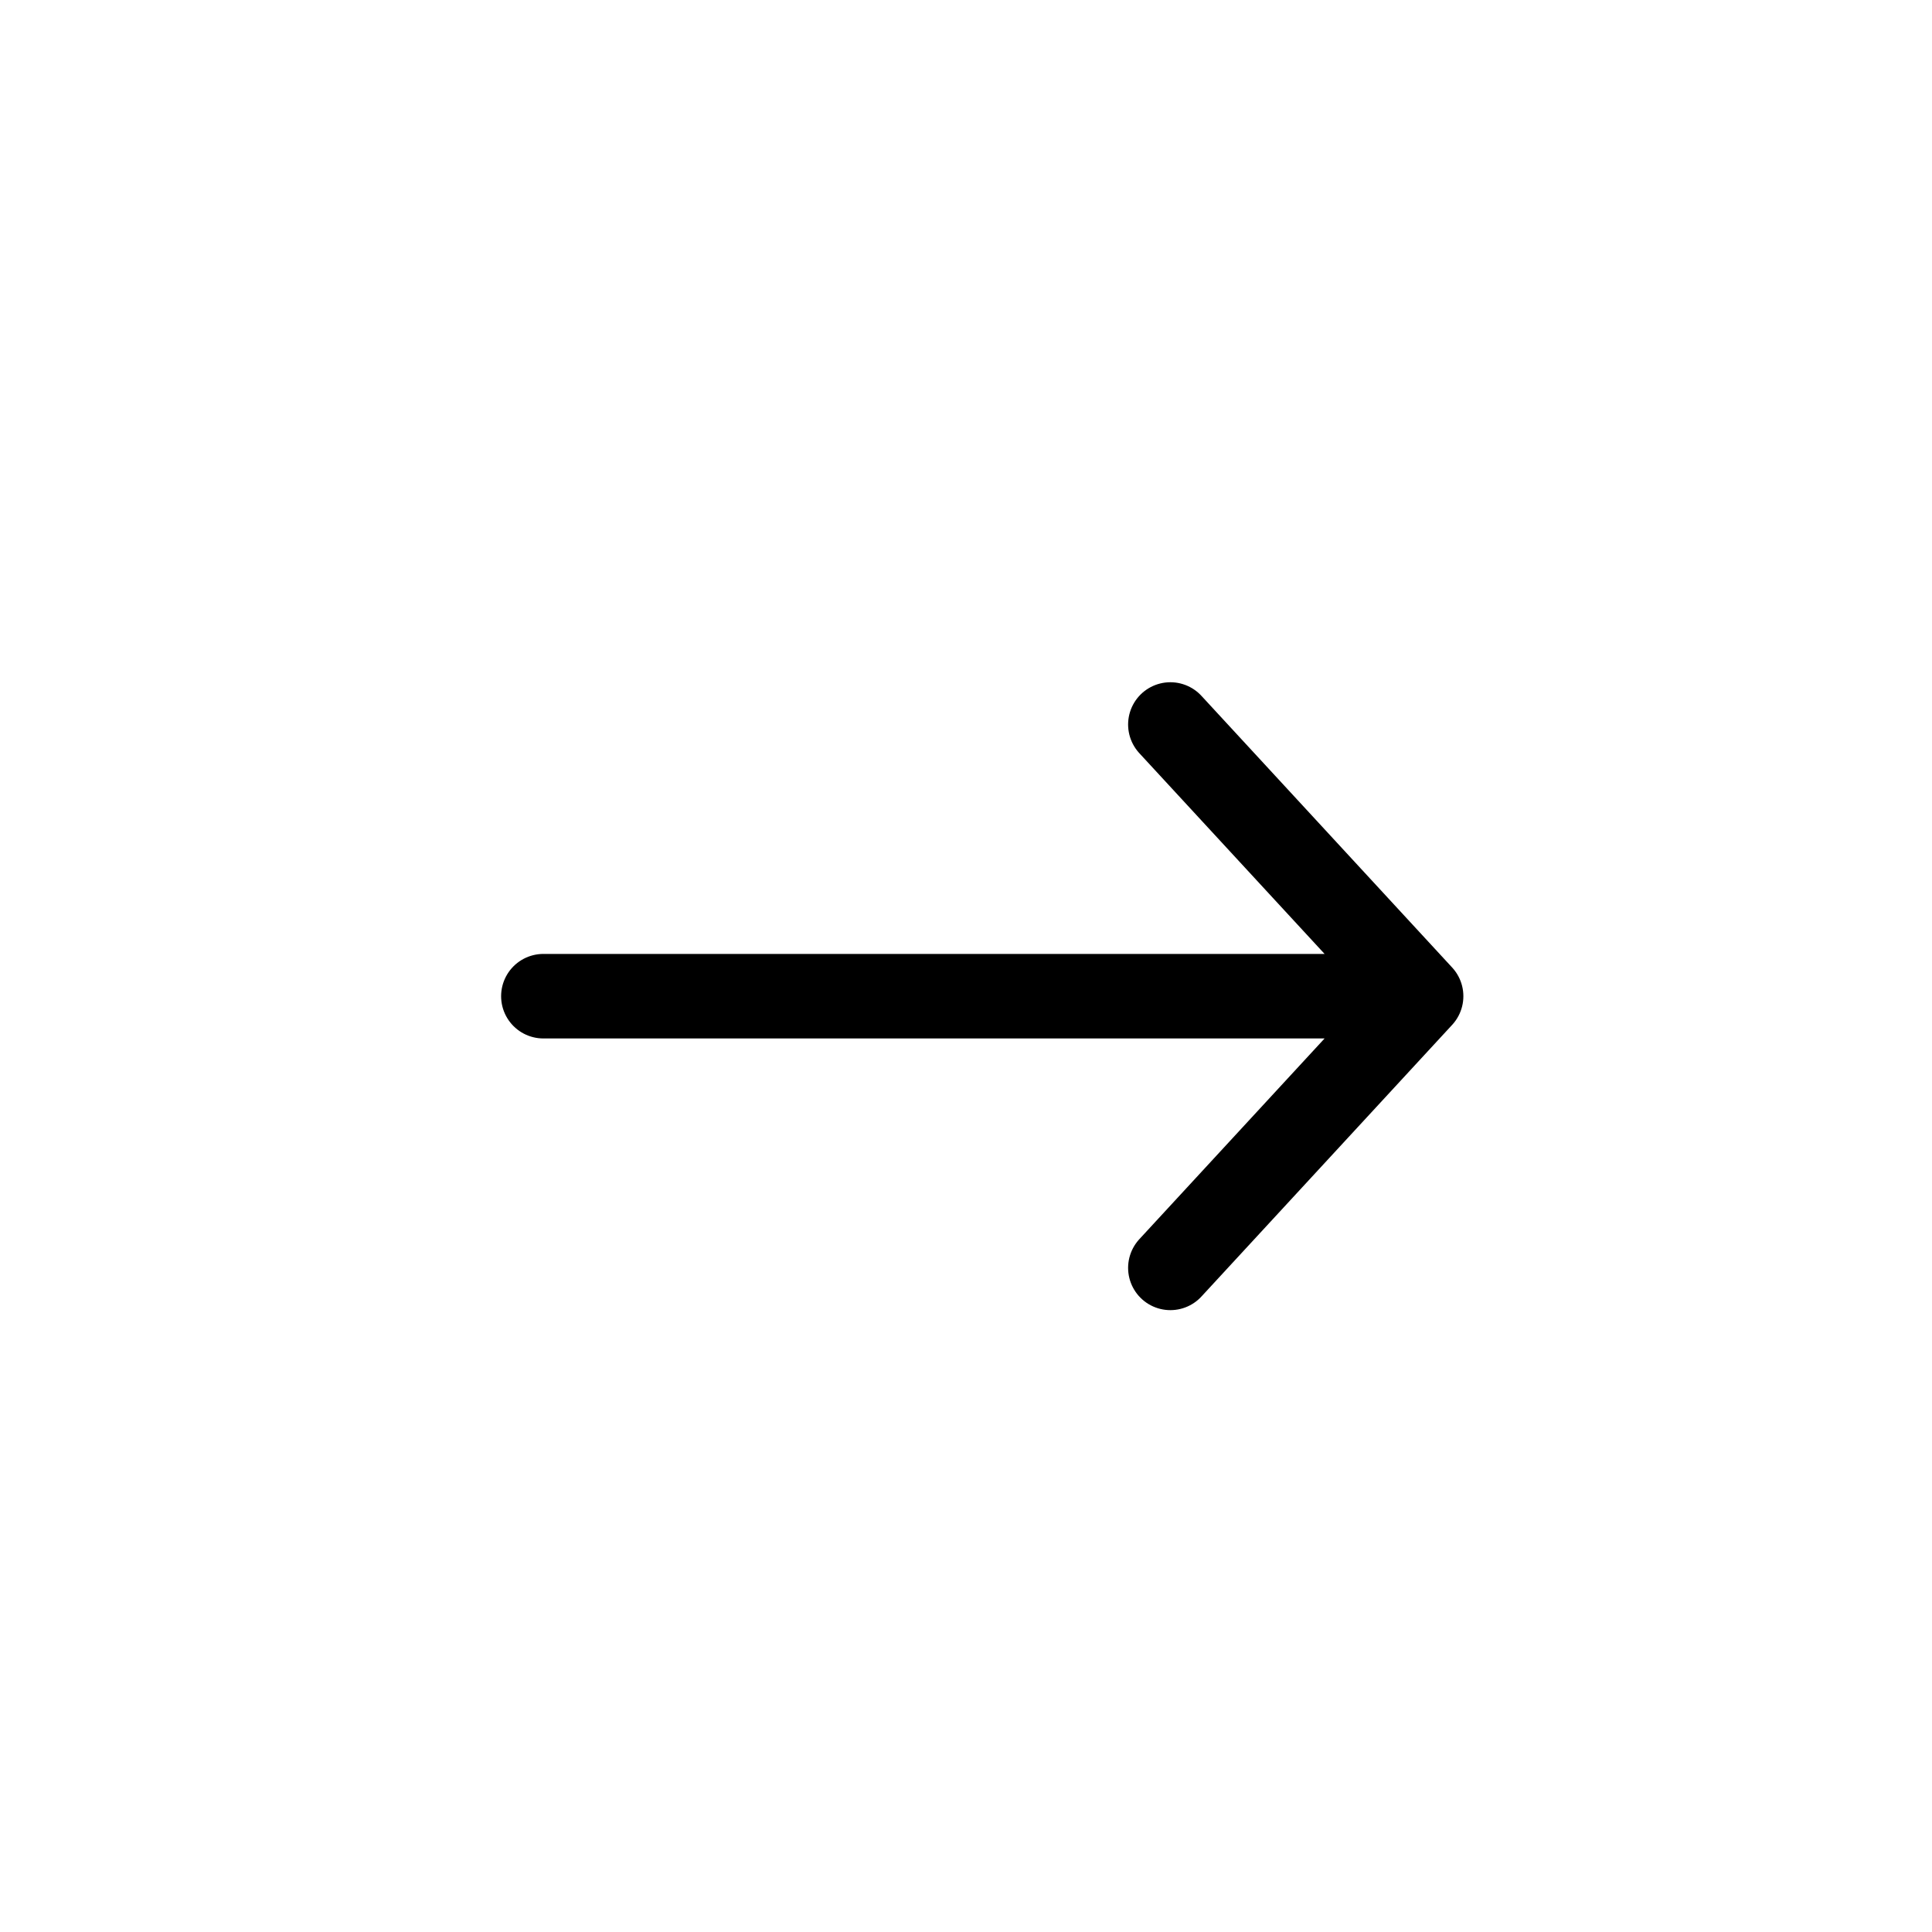 <svg width="32" height="32" viewBox="0 0 32 32" fill="none" xmlns="http://www.w3.org/2000/svg">
<path d="M9 16.5H23.538M23.538 16.5L19.385 12M23.538 16.5L19.385 21" stroke="black" stroke-width="1.4" stroke-linecap="round" stroke-linejoin="round"/>
</svg>
